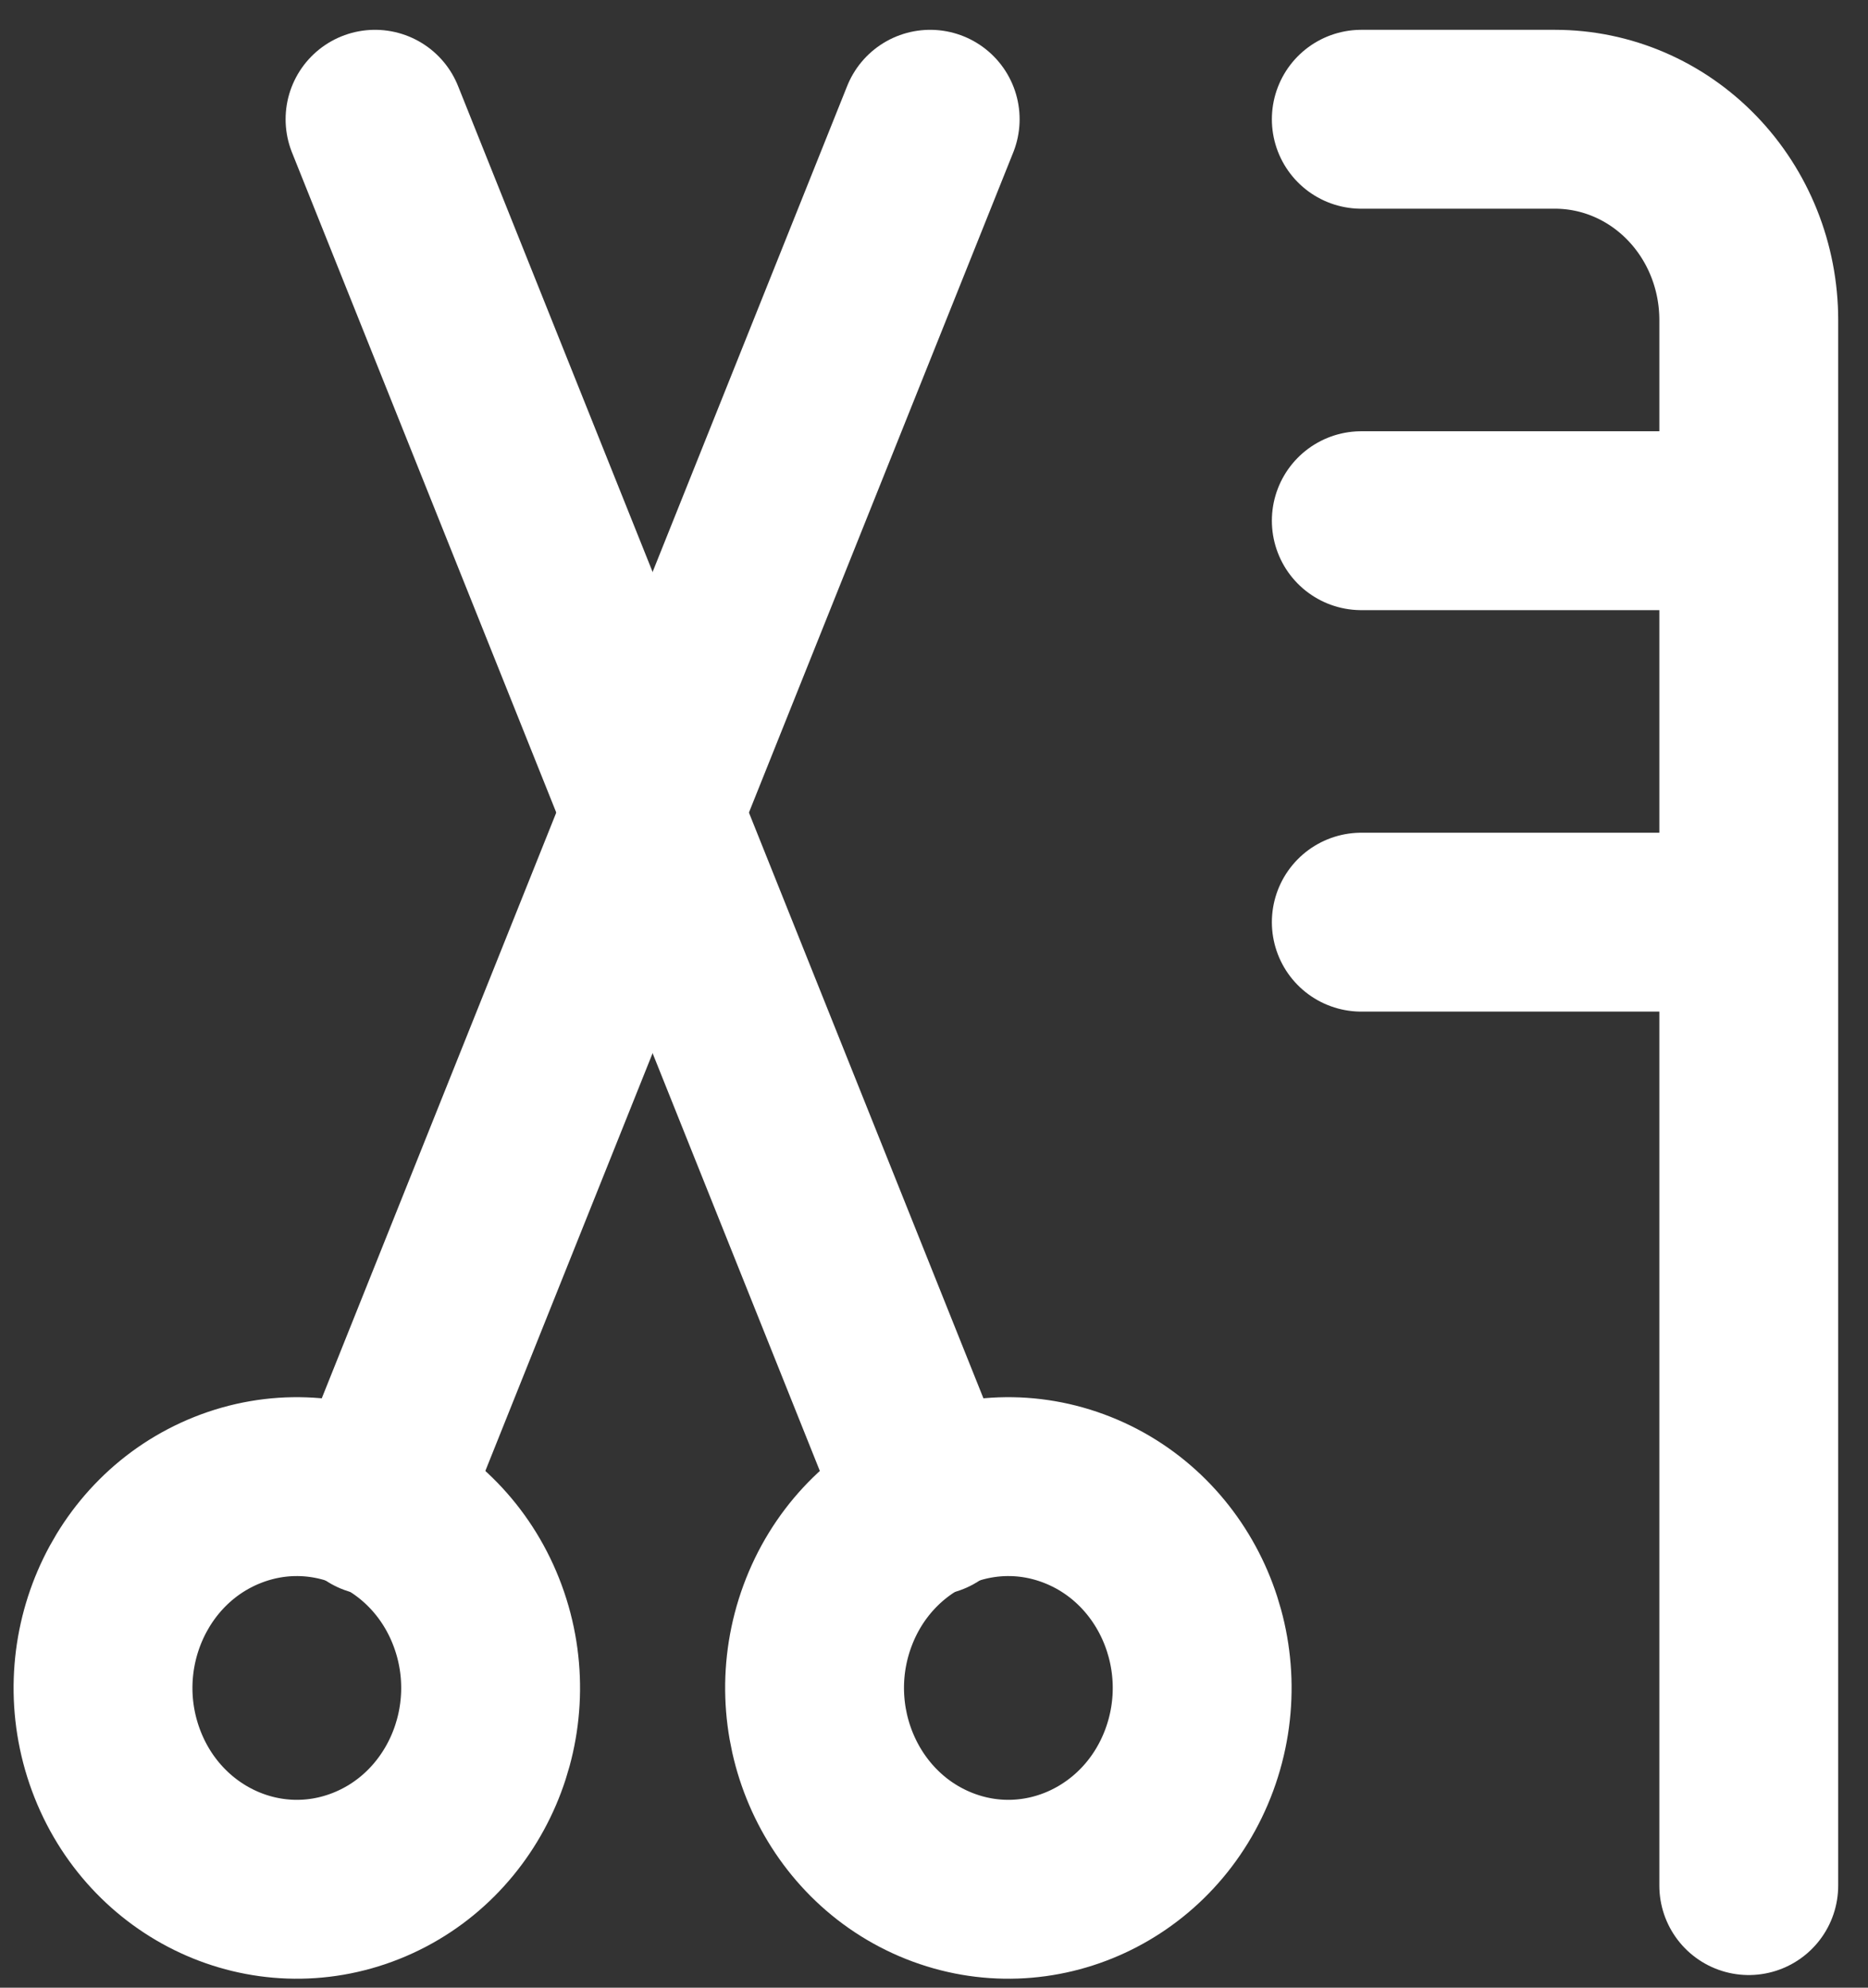 <svg width="47" height="50" viewBox="0 0 47 50" fill="none" xmlns="http://www.w3.org/2000/svg">
<rect x="0" y="0" width="47" height="50" fill="#333333" stroke="none"/>
<g id="Group 633552">
<g id="Group 633550">
<path id="Vector" d="M23.626 47.188C21.113 46.187 19.856 43.259 20.819 40.648C21.783 38.037 24.602 36.732 27.116 37.733C29.63 38.734 30.887 41.661 29.923 44.273C28.959 46.883 26.14 48.189 23.626 47.188Z" stroke="white" stroke-width="4.5" stroke-linecap="round" stroke-linejoin="round"/>
<path id="Vector_2" d="M23.404 37.882L9.436 3" stroke="white" stroke-width="4.5" stroke-linecap="round" stroke-linejoin="round"/>
</g>
<g id="Group 633551">
<path id="Vector_3" d="M9.213 47.188C11.727 46.187 12.984 43.259 12.02 40.648C11.056 38.037 8.237 36.732 5.723 37.733C3.209 38.734 1.953 41.661 2.916 44.273C3.88 46.883 6.699 48.189 9.213 47.188Z" stroke="white" stroke-width="4.5" stroke-linecap="round" stroke-linejoin="round"/>
<path id="Vector_4" d="M9.435 37.882L23.404 3" stroke="white" stroke-width="4.5" stroke-linecap="round" stroke-linejoin="round"/>
</g>
<path id="Vector_5" d="M34.251 3H39.125C40.418 3 41.658 3.532 42.572 4.479C43.487 5.426 44 6.71 44 8.049V47.432M34.251 13.098H44M34.251 23.197H44" stroke="white" stroke-width="4.5" stroke-linecap="round" stroke-linejoin="round"/>
</g>
</svg>
